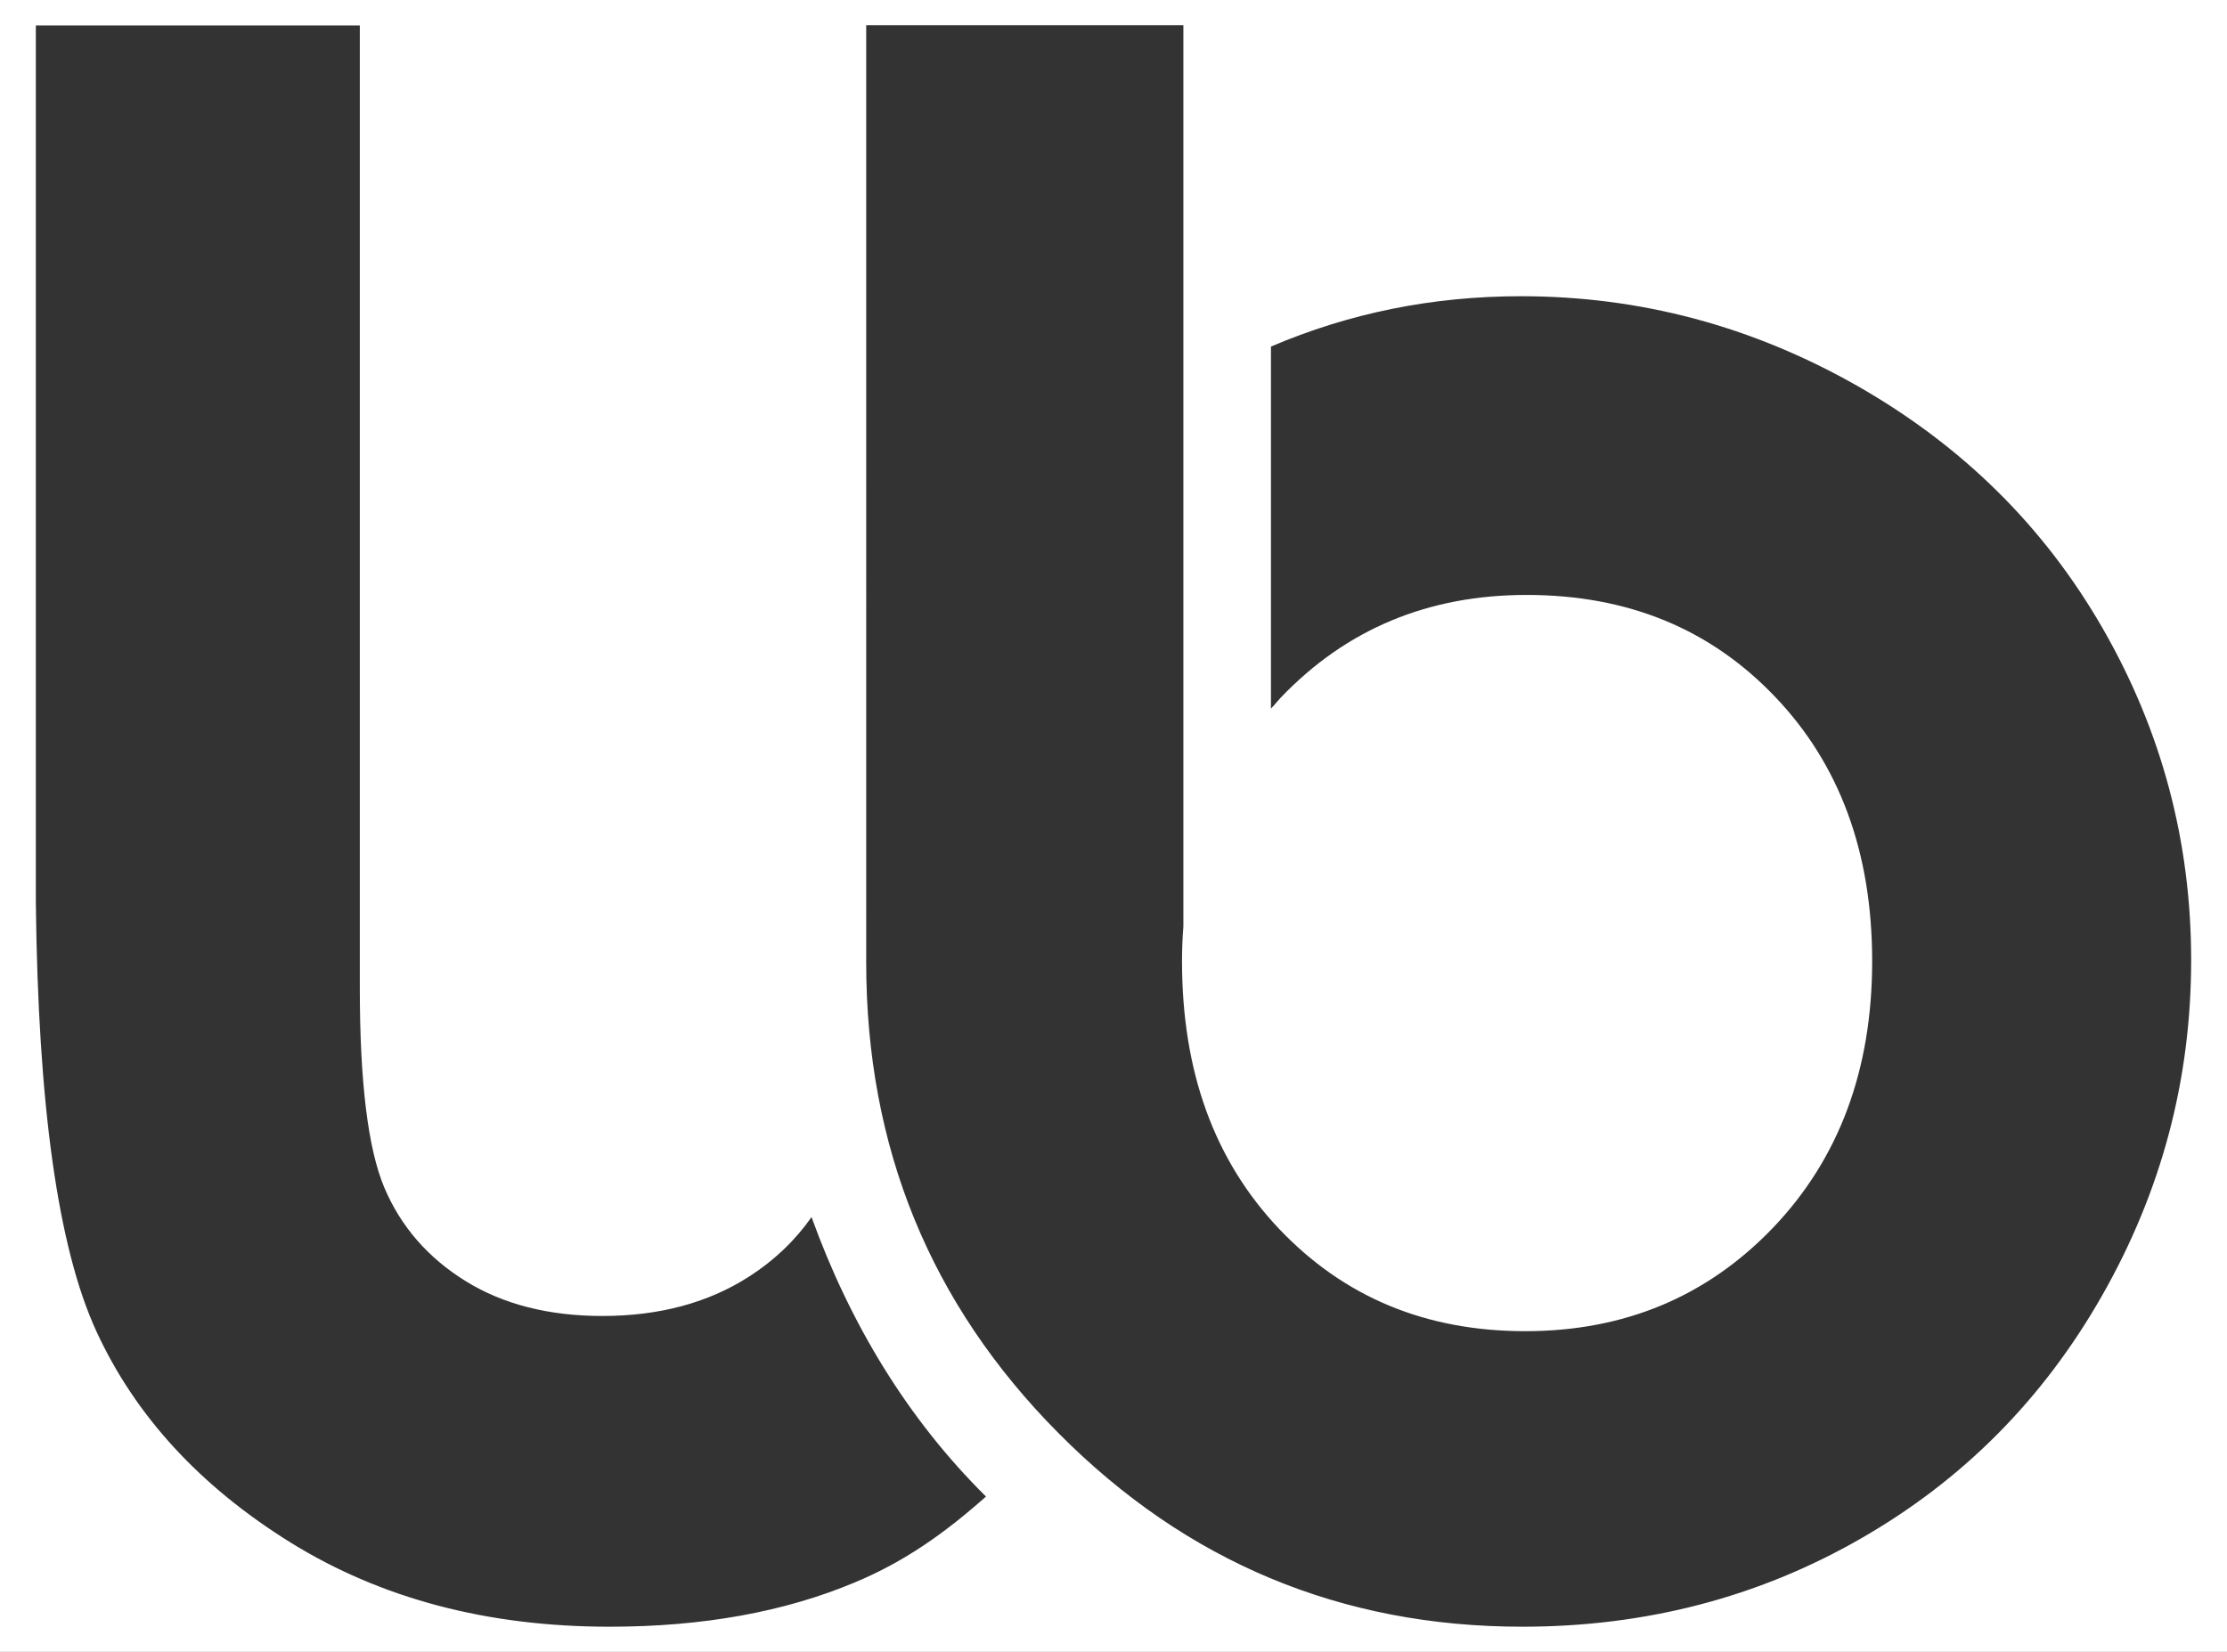 <?xml version="1.0" encoding="utf-8"?>
<!-- Generator: Adobe Illustrator 23.0.1, SVG Export Plug-In . SVG Version: 6.00 Build 0)  -->
<svg version="1.1" id="Layer_1" xmlns="http://www.w3.org/2000/svg" xmlns:xlink="http://www.w3.org/1999/xlink" x="0px" y="0px"
	 viewBox="0 0 981.6 728.3" style="enable-background:new 0 0 981.6 728.3;" xml:space="preserve">
<rect x="0" y="0" width="981.6" height="728.3" fill="#333333" stroke="none"/>
<style type="text/css">
	.st0{fill:#FFFFFF;}
</style>
<path class="st0" d="M-0.8,0v728.3h983.1V0H-0.8z M376.7,697.7c-31,13-67,19.5-108,19.5c-53.9,0-100.7-12.4-140.6-37.1
	c-39.9-24.8-68.4-55.8-85.6-93.1c-17.1-37.2-25.7-100.2-26.7-188.8v-387h142.8v424.5c0,41.4,3.6,70.8,10.8,87.9
	c7.3,17.2,19.2,30.9,35.8,41.2c16.6,10.3,36.8,15.4,60.3,15.4c24.9,0,46.4-5.7,64.4-17.2c11.7-7.5,20.8-16.4,27.8-26.4
	c16.9,46.8,42.2,88.9,76.9,123.2C416.5,675.9,398.6,688.6,376.7,697.7z M926.6,571.1c-26.1,45.9-61.6,81.6-106.7,107.4
	c-45,25.8-94.7,38.7-148.9,38.7c-79.8,0-148.1-28.5-204.5-85.4c-56.5-56.9-84.7-126-84.7-207.4c0-4.7,0-10.4,0-16.6l0,0V11.1h139.8
	v161.8l0,0v235.6c-0.4,5-0.6,10.1-0.6,15.3c0,48.6,14.2,87.8,42.8,118c28.6,30.1,64.6,45.1,108.5,45.1c43.7,0,80.1-15.2,109.3-45.7
	c29-30.4,43.6-69.6,43.6-117.4c0-47.9-14.3-86.8-42.8-116.6c-28.6-30-65-44.9-109.5-44.9c-43.5,0-79.6,15.1-108.5,45.4
	c-1.5,1.6-2.7,3.2-4.2,4.7V152.8c34.4-14.7,71-22.2,110.2-22.2c52.6,0,101.9,13.2,148.2,39.5c46.3,26.4,82.4,62,108.3,107.1
	c25.9,45.1,38.9,93.8,38.9,146.1C965.8,476.1,952.7,525.2,926.6,571.1z"/>
</svg>
